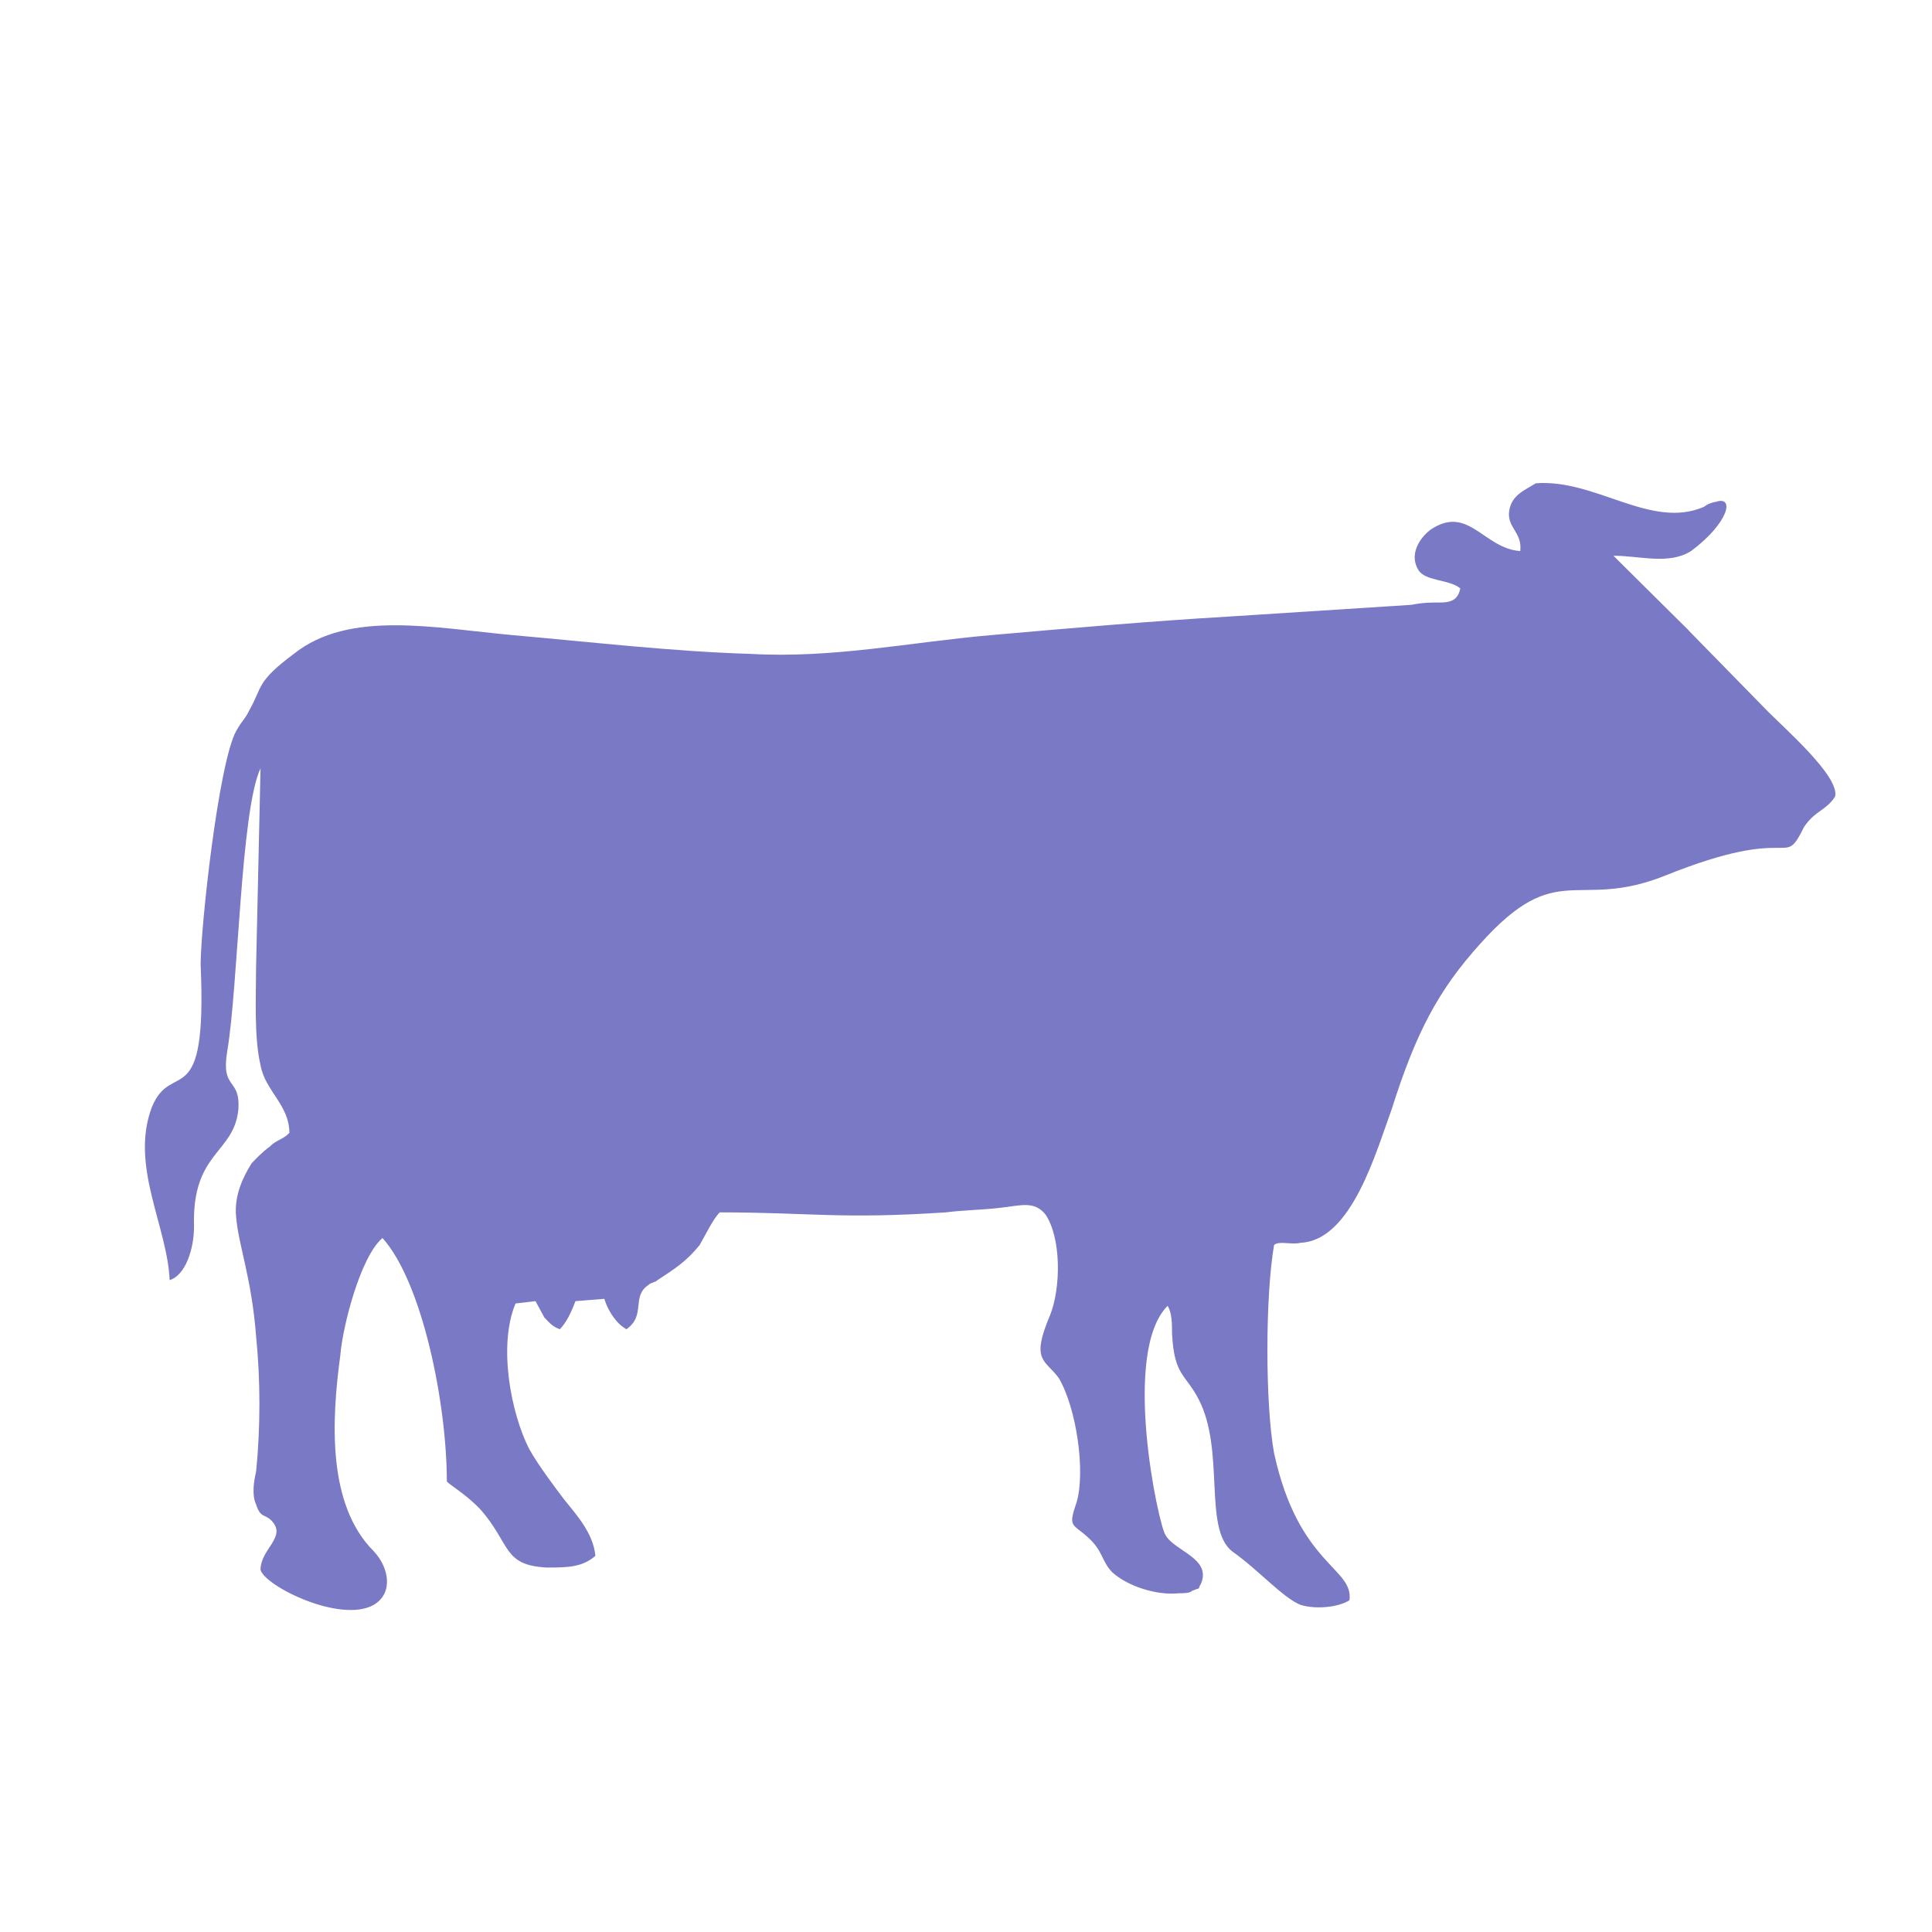 <svg width="40" height="40" viewBox="0 0 40 40" fill="none" xmlns="http://www.w3.org/2000/svg">
<path fill-rule="evenodd" clip-rule="evenodd" d="M34.965 13.054L33.404 11.506C33.955 11.506 34.552 11.699 35.011 11.409C35.792 10.829 35.929 10.248 35.516 10.393C35.47 10.393 35.332 10.442 35.286 10.49C34.184 10.974 33.036 9.91 31.797 10.006C31.567 10.151 31.291 10.248 31.245 10.587C31.2 10.925 31.521 11.022 31.475 11.409C30.741 11.361 30.419 10.49 29.684 10.925C29.501 11.022 29.134 11.409 29.363 11.796C29.501 12.038 30.006 11.99 30.235 12.183C30.19 12.377 30.098 12.474 29.822 12.474C29.639 12.474 29.455 12.474 29.225 12.522L25.46 12.764C23.807 12.861 22.154 13.006 20.501 13.151C18.848 13.296 17.241 13.635 15.542 13.538C13.935 13.49 12.282 13.296 10.629 13.151C9.022 13.006 7.231 12.619 6.083 13.538C5.302 14.119 5.44 14.215 5.165 14.699C5.073 14.893 5.027 14.893 4.889 15.135C4.522 15.812 4.154 19.198 4.154 19.972C4.292 23.117 3.557 21.907 3.144 22.923C2.685 24.133 3.466 25.39 3.512 26.503C3.833 26.407 4.017 25.874 4.017 25.391C3.971 23.843 4.843 23.891 4.935 22.972C4.981 22.295 4.568 22.585 4.705 21.762C4.935 20.408 4.981 16.779 5.394 15.908L5.302 20.021C5.302 20.601 5.256 21.472 5.394 22.052C5.486 22.584 5.991 22.875 5.991 23.455C5.853 23.6 5.715 23.6 5.578 23.746C5.44 23.842 5.302 23.988 5.21 24.084C5.027 24.375 4.843 24.762 4.889 25.197C4.935 25.777 5.21 26.455 5.302 27.664C5.394 28.583 5.394 29.551 5.302 30.47C5.256 30.663 5.21 30.954 5.302 31.147C5.394 31.438 5.486 31.341 5.624 31.486C5.945 31.825 5.394 32.066 5.394 32.502C5.486 32.84 7.047 33.614 7.736 33.228C8.149 32.986 8.057 32.453 7.736 32.115C6.771 31.148 6.863 29.406 7.047 28.051C7.093 27.471 7.46 26.019 7.919 25.632C8.746 26.552 9.251 29.067 9.251 30.664C9.251 30.712 9.618 30.906 9.94 31.244C10.582 31.97 10.399 32.405 11.317 32.454C11.73 32.454 12.052 32.454 12.327 32.212C12.281 31.728 11.914 31.341 11.685 31.051C11.501 30.809 11.134 30.325 10.95 29.987C10.582 29.261 10.307 27.858 10.674 26.987L11.087 26.939L11.271 27.278C11.409 27.423 11.454 27.471 11.592 27.52C11.73 27.375 11.822 27.181 11.914 26.939L12.511 26.891C12.603 27.181 12.787 27.423 12.97 27.52C13.383 27.229 13.062 26.843 13.429 26.601C13.475 26.552 13.567 26.552 13.613 26.504C13.98 26.262 14.21 26.117 14.485 25.778C14.623 25.536 14.761 25.246 14.899 25.101C16.781 25.101 17.378 25.246 19.582 25.101C19.95 25.053 20.317 25.053 20.73 25.004C21.144 24.956 21.419 24.859 21.649 25.149C21.97 25.633 21.97 26.649 21.741 27.229C21.327 28.197 21.649 28.149 21.924 28.536C22.291 29.164 22.475 30.471 22.291 31.099C22.108 31.632 22.2 31.535 22.521 31.825C22.843 32.116 22.797 32.309 23.026 32.551C23.348 32.842 23.945 33.035 24.404 32.987C24.496 32.987 24.634 32.987 24.679 32.938C24.909 32.842 24.771 32.938 24.863 32.793C25.093 32.261 24.312 32.116 24.128 31.777C23.991 31.584 23.21 28.004 24.174 27.036C24.266 27.181 24.266 27.423 24.266 27.617C24.312 28.488 24.541 28.439 24.817 28.971C25.368 30.036 24.909 31.632 25.506 32.116C26.057 32.503 26.562 33.084 26.929 33.228C27.251 33.325 27.71 33.277 27.939 33.132C28.031 32.455 26.883 32.406 26.378 30.084C26.194 29.068 26.194 26.843 26.378 25.778C26.47 25.682 26.745 25.778 26.929 25.73C27.985 25.682 28.49 23.843 28.811 22.973C29.316 21.376 29.776 20.505 30.648 19.538C32.255 17.748 32.622 18.861 34.459 18.135C37.214 17.022 36.893 18.038 37.352 17.119C37.582 16.78 37.811 16.78 37.995 16.49C38.087 16.055 36.893 15.039 36.526 14.652L34.964 13.056L34.965 13.054Z" fill="#7979C5"/>
</svg>

